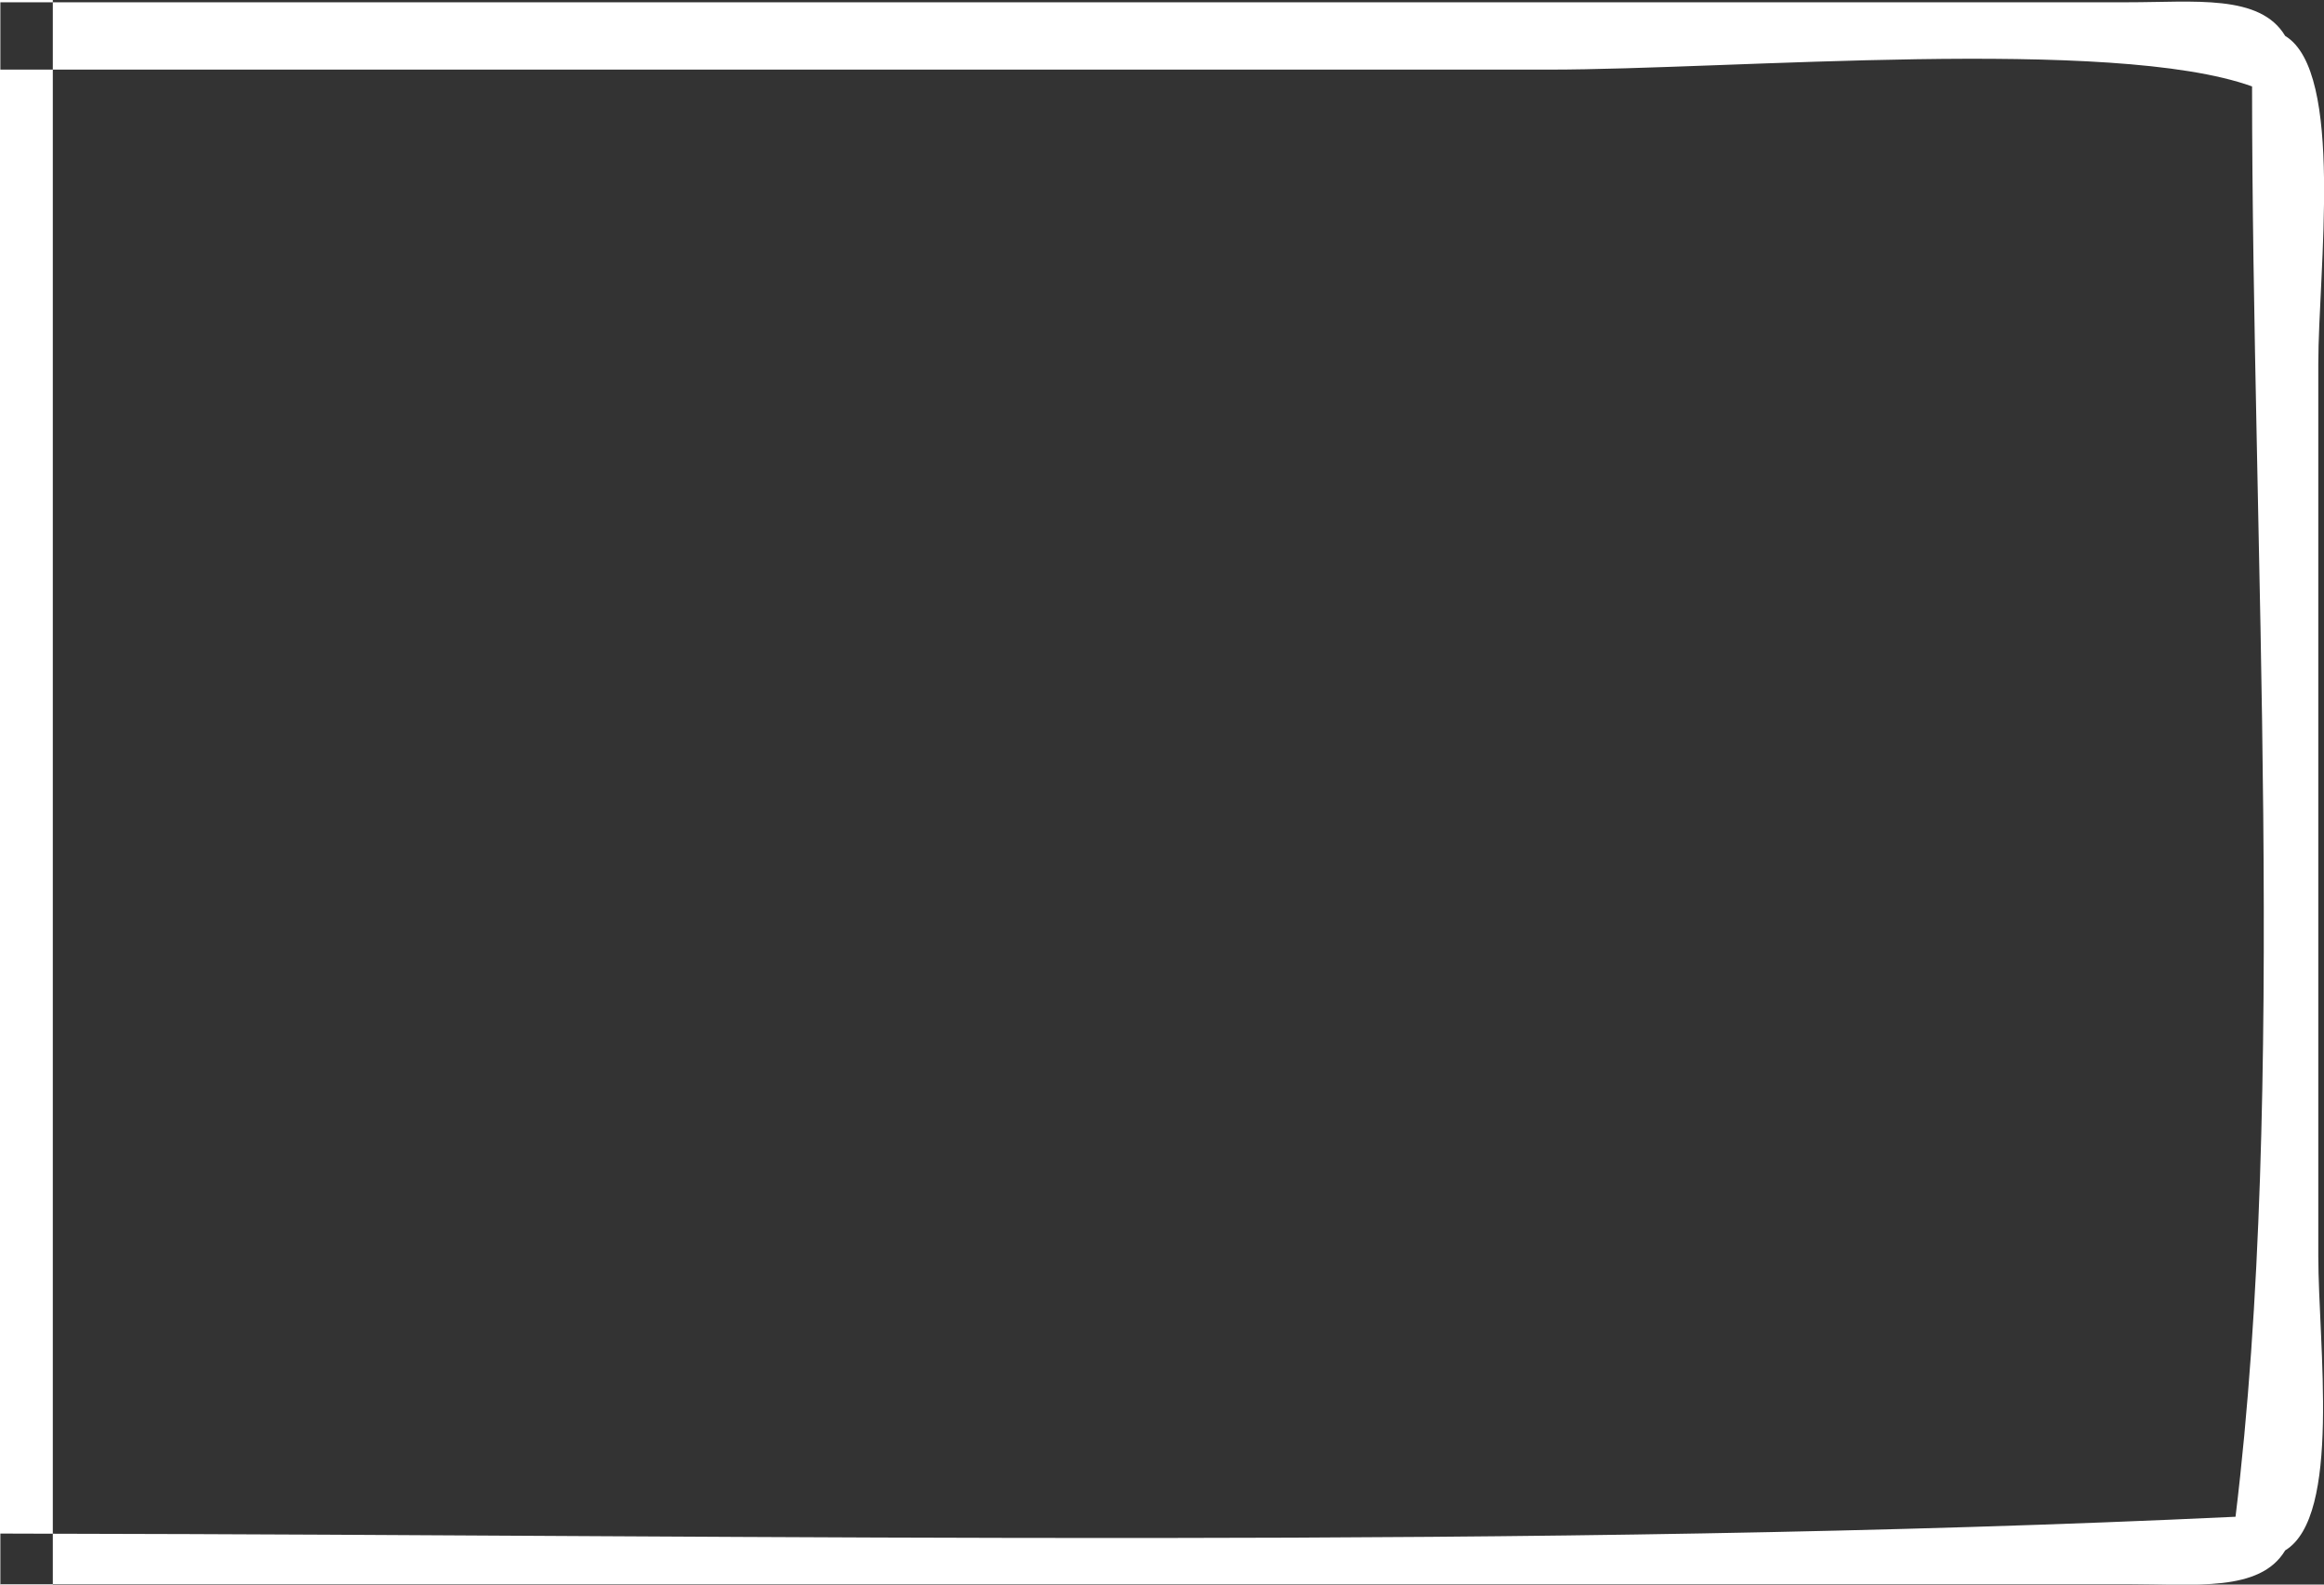 <svg xmlns="http://www.w3.org/2000/svg" xmlns:xlink="http://www.w3.org/1999/xlink" preserveAspectRatio="xMidYMid" width="44" height="30" viewBox="0 0 44 30">
  <rect x="0" y="0" width="44" height="30" fill="#333333" stroke="none"/>
  <defs>
    <style>
      .cls-1 {
        fill: #fff;
        fill-rule: evenodd;
      }
    </style>
  </defs>
  <path d="M43.892,6.893 C43.892,12.520 43.892,18.150 43.892,23.778 C43.892,25.454 44.333,28.703 43.265,29.353 C42.788,30.150 41.544,29.990 40.287,29.990 C37.728,29.990 35.167,29.990 32.608,29.990 C22.073,29.990 11.535,29.990 1.000,29.990 L1.000,29.037 C14.710,29.061 29.161,29.336 42.325,28.716 C43.305,20.677 42.640,10.300 42.638,1.636 C39.999,0.687 32.791,1.318 29.316,1.318 C19.878,1.318 10.438,1.318 1.000,1.318 L1.000,0.043 C11.535,0.043 22.073,0.043 32.608,0.043 C35.167,0.043 37.728,0.043 40.287,0.043 C41.545,0.044 42.788,-0.117 43.265,0.680 C44.390,1.360 43.892,5.136 43.892,6.893 ZM0.007,1.318 C0.338,1.318 0.669,1.318 1.000,1.318 L1.000,29.037 C0.670,29.036 0.336,29.034 0.007,29.034 C0.007,29.353 0.007,29.671 0.007,29.990 C0.338,29.990 0.669,29.990 1.000,29.990 L1.000,30.000 L-0.000,30.000 L-0.000,0.000 L1.000,0.000 L1.000,0.043 C0.669,0.043 0.338,0.043 0.007,0.043 C0.007,0.468 0.007,0.893 0.007,1.318 Z" class="cls-1"/>
</svg>

